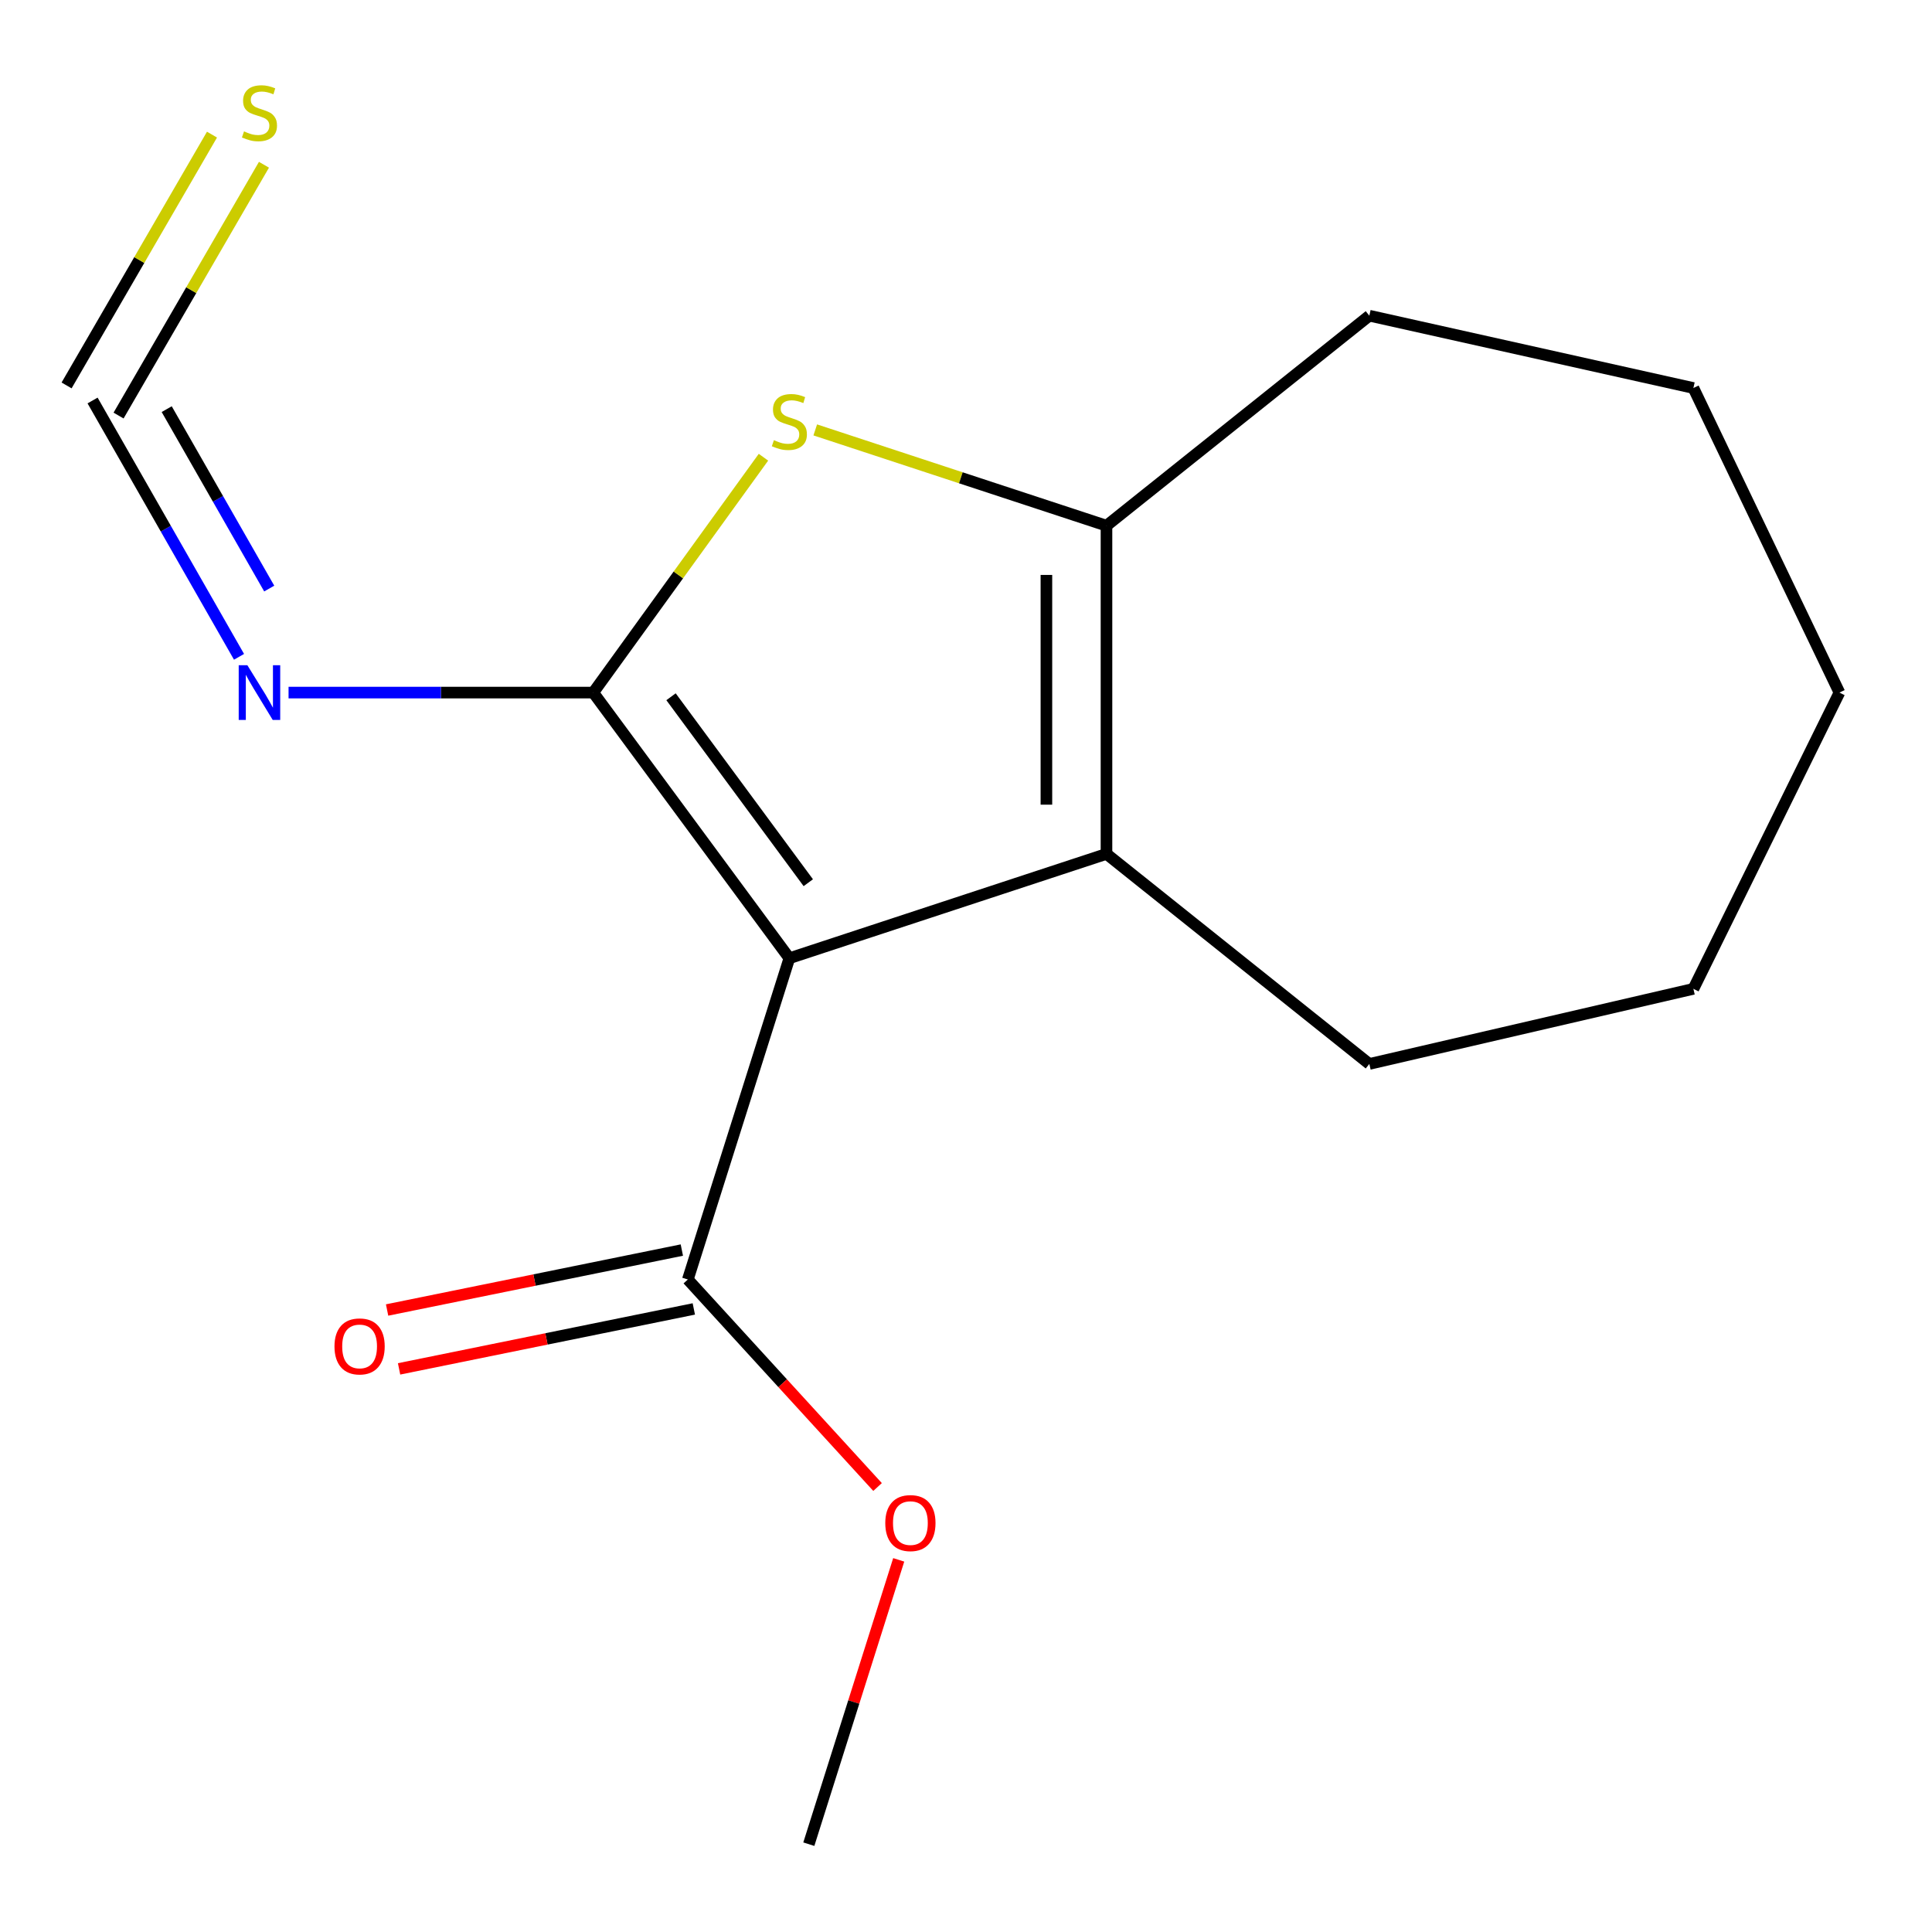 <?xml version='1.0' encoding='iso-8859-1'?>
<svg version='1.1' baseProfile='full'
              xmlns='http://www.w3.org/2000/svg'
                      xmlns:rdkit='http://www.rdkit.org/xml'
                      xmlns:xlink='http://www.w3.org/1999/xlink'
                  xml:space='preserve'
width='1000px' height='1000px' viewBox='0 0 1000 1000'>
<!-- END OF HEADER -->
<rect style='opacity:1.0;fill:#FFFFFF;stroke:none' width='1000' height='1000' x='0' y='0'> </rect>
<path class='bond-0' d='M 307.077,358.481 L 408.574,495.983' style='fill:none;fill-rule:evenodd;stroke:#000000;stroke-width:6px;stroke-linecap:butt;stroke-linejoin:miter;stroke-opacity:1' />
<path class='bond-0' d='M 347.32,360.639 L 418.369,456.889' style='fill:none;fill-rule:evenodd;stroke:#000000;stroke-width:6px;stroke-linecap:butt;stroke-linejoin:miter;stroke-opacity:1' />
<path class='bond-1' d='M 307.077,358.481 L 351.12,297.57' style='fill:none;fill-rule:evenodd;stroke:#000000;stroke-width:6px;stroke-linecap:butt;stroke-linejoin:miter;stroke-opacity:1' />
<path class='bond-1' d='M 351.12,297.57 L 395.164,236.659' style='fill:none;fill-rule:evenodd;stroke:#CCCC00;stroke-width:6px;stroke-linecap:butt;stroke-linejoin:miter;stroke-opacity:1' />
<path class='bond-4' d='M 307.077,358.481 L 228.217,358.481' style='fill:none;fill-rule:evenodd;stroke:#000000;stroke-width:6px;stroke-linecap:butt;stroke-linejoin:miter;stroke-opacity:1' />
<path class='bond-4' d='M 228.217,358.481 L 149.357,358.481' style='fill:none;fill-rule:evenodd;stroke:#0000FF;stroke-width:6px;stroke-linecap:butt;stroke-linejoin:miter;stroke-opacity:1' />
<path class='bond-2' d='M 408.574,495.983 L 572.716,441.977' style='fill:none;fill-rule:evenodd;stroke:#000000;stroke-width:6px;stroke-linecap:butt;stroke-linejoin:miter;stroke-opacity:1' />
<path class='bond-5' d='M 408.574,495.983 L 356.02,662.266' style='fill:none;fill-rule:evenodd;stroke:#000000;stroke-width:6px;stroke-linecap:butt;stroke-linejoin:miter;stroke-opacity:1' />
<path class='bond-3' d='M 421.974,222.52 L 497.345,247.31' style='fill:none;fill-rule:evenodd;stroke:#CCCC00;stroke-width:6px;stroke-linecap:butt;stroke-linejoin:miter;stroke-opacity:1' />
<path class='bond-3' d='M 497.345,247.31 L 572.716,272.1' style='fill:none;fill-rule:evenodd;stroke:#000000;stroke-width:6px;stroke-linecap:butt;stroke-linejoin:miter;stroke-opacity:1' />
<path class='bond-10' d='M 572.716,441.977 L 708.766,550.697' style='fill:none;fill-rule:evenodd;stroke:#000000;stroke-width:6px;stroke-linecap:butt;stroke-linejoin:miter;stroke-opacity:1' />
<path class='bond-16' d='M 572.716,441.977 L 572.716,272.1' style='fill:none;fill-rule:evenodd;stroke:#000000;stroke-width:6px;stroke-linecap:butt;stroke-linejoin:miter;stroke-opacity:1' />
<path class='bond-16' d='M 541.618,416.496 L 541.618,297.582' style='fill:none;fill-rule:evenodd;stroke:#000000;stroke-width:6px;stroke-linecap:butt;stroke-linejoin:miter;stroke-opacity:1' />
<path class='bond-11' d='M 572.716,272.1 L 708.766,163.398' style='fill:none;fill-rule:evenodd;stroke:#000000;stroke-width:6px;stroke-linecap:butt;stroke-linejoin:miter;stroke-opacity:1' />
<path class='bond-6' d='M 123.719,339.968 L 85.818,273.633' style='fill:none;fill-rule:evenodd;stroke:#0000FF;stroke-width:6px;stroke-linecap:butt;stroke-linejoin:miter;stroke-opacity:1' />
<path class='bond-6' d='M 85.818,273.633 L 47.916,207.297' style='fill:none;fill-rule:evenodd;stroke:#000000;stroke-width:6px;stroke-linecap:butt;stroke-linejoin:miter;stroke-opacity:1' />
<path class='bond-6' d='M 139.35,304.641 L 112.818,258.206' style='fill:none;fill-rule:evenodd;stroke:#0000FF;stroke-width:6px;stroke-linecap:butt;stroke-linejoin:miter;stroke-opacity:1' />
<path class='bond-6' d='M 112.818,258.206 L 86.287,211.771' style='fill:none;fill-rule:evenodd;stroke:#000000;stroke-width:6px;stroke-linecap:butt;stroke-linejoin:miter;stroke-opacity:1' />
<path class='bond-8' d='M 352.921,647.03 L 276.641,662.543' style='fill:none;fill-rule:evenodd;stroke:#000000;stroke-width:6px;stroke-linecap:butt;stroke-linejoin:miter;stroke-opacity:1' />
<path class='bond-8' d='M 276.641,662.543 L 200.361,678.057' style='fill:none;fill-rule:evenodd;stroke:#FF0000;stroke-width:6px;stroke-linecap:butt;stroke-linejoin:miter;stroke-opacity:1' />
<path class='bond-8' d='M 359.119,677.503 L 282.839,693.017' style='fill:none;fill-rule:evenodd;stroke:#000000;stroke-width:6px;stroke-linecap:butt;stroke-linejoin:miter;stroke-opacity:1' />
<path class='bond-8' d='M 282.839,693.017 L 206.559,708.53' style='fill:none;fill-rule:evenodd;stroke:#FF0000;stroke-width:6px;stroke-linecap:butt;stroke-linejoin:miter;stroke-opacity:1' />
<path class='bond-9' d='M 356.02,662.266 L 405.121,715.97' style='fill:none;fill-rule:evenodd;stroke:#000000;stroke-width:6px;stroke-linecap:butt;stroke-linejoin:miter;stroke-opacity:1' />
<path class='bond-9' d='M 405.121,715.97 L 454.223,769.674' style='fill:none;fill-rule:evenodd;stroke:#FF0000;stroke-width:6px;stroke-linecap:butt;stroke-linejoin:miter;stroke-opacity:1' />
<path class='bond-7' d='M 61.368,215.095 L 98.997,150.185' style='fill:none;fill-rule:evenodd;stroke:#000000;stroke-width:6px;stroke-linecap:butt;stroke-linejoin:miter;stroke-opacity:1' />
<path class='bond-7' d='M 98.997,150.185 L 136.627,85.274' style='fill:none;fill-rule:evenodd;stroke:#CCCC00;stroke-width:6px;stroke-linecap:butt;stroke-linejoin:miter;stroke-opacity:1' />
<path class='bond-7' d='M 34.464,199.499 L 72.094,134.588' style='fill:none;fill-rule:evenodd;stroke:#000000;stroke-width:6px;stroke-linecap:butt;stroke-linejoin:miter;stroke-opacity:1' />
<path class='bond-7' d='M 72.094,134.588 L 109.723,69.678' style='fill:none;fill-rule:evenodd;stroke:#CCCC00;stroke-width:6px;stroke-linecap:butt;stroke-linejoin:miter;stroke-opacity:1' />
<path class='bond-12' d='M 465.173,807.382 L 441.91,880.964' style='fill:none;fill-rule:evenodd;stroke:#FF0000;stroke-width:6px;stroke-linecap:butt;stroke-linejoin:miter;stroke-opacity:1' />
<path class='bond-12' d='M 441.91,880.964 L 418.646,954.545' style='fill:none;fill-rule:evenodd;stroke:#000000;stroke-width:6px;stroke-linecap:butt;stroke-linejoin:miter;stroke-opacity:1' />
<path class='bond-13' d='M 708.766,550.697 L 876.501,511.825' style='fill:none;fill-rule:evenodd;stroke:#000000;stroke-width:6px;stroke-linecap:butt;stroke-linejoin:miter;stroke-opacity:1' />
<path class='bond-14' d='M 708.766,163.398 L 876.501,200.836' style='fill:none;fill-rule:evenodd;stroke:#000000;stroke-width:6px;stroke-linecap:butt;stroke-linejoin:miter;stroke-opacity:1' />
<path class='bond-17' d='M 876.501,511.825 L 952.084,358.481' style='fill:none;fill-rule:evenodd;stroke:#000000;stroke-width:6px;stroke-linecap:butt;stroke-linejoin:miter;stroke-opacity:1' />
<path class='bond-15' d='M 876.501,200.836 L 952.084,358.481' style='fill:none;fill-rule:evenodd;stroke:#000000;stroke-width:6px;stroke-linecap:butt;stroke-linejoin:miter;stroke-opacity:1' />
<path  class='atom-2' d='M 400.574 227.832
Q 400.894 227.952, 402.214 228.512
Q 403.534 229.072, 404.974 229.432
Q 406.454 229.752, 407.894 229.752
Q 410.574 229.752, 412.134 228.472
Q 413.694 227.152, 413.694 224.872
Q 413.694 223.312, 412.894 222.352
Q 412.134 221.392, 410.934 220.872
Q 409.734 220.352, 407.734 219.752
Q 405.214 218.992, 403.694 218.272
Q 402.214 217.552, 401.134 216.032
Q 400.094 214.512, 400.094 211.952
Q 400.094 208.392, 402.494 206.192
Q 404.934 203.992, 409.734 203.992
Q 413.014 203.992, 416.734 205.552
L 415.814 208.632
Q 412.414 207.232, 409.854 207.232
Q 407.094 207.232, 405.574 208.392
Q 404.054 209.512, 404.094 211.472
Q 404.094 212.992, 404.854 213.912
Q 405.654 214.832, 406.774 215.352
Q 407.934 215.872, 409.854 216.472
Q 412.414 217.272, 413.934 218.072
Q 415.454 218.872, 416.534 220.512
Q 417.654 222.112, 417.654 224.872
Q 417.654 228.792, 415.014 230.912
Q 412.414 232.992, 408.054 232.992
Q 405.534 232.992, 403.614 232.432
Q 401.734 231.912, 399.494 230.992
L 400.574 227.832
' fill='#CCCC00'/>
<path  class='atom-5' d='M 128.037 344.321
L 137.317 359.321
Q 138.237 360.801, 139.717 363.481
Q 141.197 366.161, 141.277 366.321
L 141.277 344.321
L 145.037 344.321
L 145.037 372.641
L 141.157 372.641
L 131.197 356.241
Q 130.037 354.321, 128.797 352.121
Q 127.597 349.921, 127.237 349.241
L 127.237 372.641
L 123.557 372.641
L 123.557 344.321
L 128.037 344.321
' fill='#0000FF'/>
<path  class='atom-8' d='M 126.297 68.01
Q 126.617 68.13, 127.937 68.69
Q 129.257 69.25, 130.697 69.61
Q 132.177 69.93, 133.617 69.93
Q 136.297 69.93, 137.857 68.65
Q 139.417 67.33, 139.417 65.05
Q 139.417 63.49, 138.617 62.53
Q 137.857 61.57, 136.657 61.05
Q 135.457 60.53, 133.457 59.93
Q 130.937 59.17, 129.417 58.45
Q 127.937 57.73, 126.857 56.21
Q 125.817 54.69, 125.817 52.13
Q 125.817 48.57, 128.217 46.37
Q 130.657 44.17, 135.457 44.17
Q 138.737 44.17, 142.457 45.73
L 141.537 48.81
Q 138.137 47.41, 135.577 47.41
Q 132.817 47.41, 131.297 48.57
Q 129.777 49.69, 129.817 51.65
Q 129.817 53.17, 130.577 54.09
Q 131.377 55.01, 132.497 55.53
Q 133.657 56.05, 135.577 56.65
Q 138.137 57.45, 139.657 58.25
Q 141.177 59.05, 142.257 60.69
Q 143.377 62.29, 143.377 65.05
Q 143.377 68.97, 140.737 71.09
Q 138.137 73.17, 133.777 73.17
Q 131.257 73.17, 129.337 72.61
Q 127.457 72.09, 125.217 71.17
L 126.297 68.01
' fill='#CCCC00'/>
<path  class='atom-9' d='M 173.126 696.899
Q 173.126 690.099, 176.486 686.299
Q 179.846 682.499, 186.126 682.499
Q 192.406 682.499, 195.766 686.299
Q 199.126 690.099, 199.126 696.899
Q 199.126 703.779, 195.726 707.699
Q 192.326 711.579, 186.126 711.579
Q 179.886 711.579, 176.486 707.699
Q 173.126 703.819, 173.126 696.899
M 186.126 708.379
Q 190.446 708.379, 192.766 705.499
Q 195.126 702.579, 195.126 696.899
Q 195.126 691.339, 192.766 688.539
Q 190.446 685.699, 186.126 685.699
Q 181.806 685.699, 179.446 688.499
Q 177.126 691.299, 177.126 696.899
Q 177.126 702.619, 179.446 705.499
Q 181.806 708.379, 186.126 708.379
' fill='#FF0000'/>
<path  class='atom-10' d='M 458.218 788.342
Q 458.218 781.542, 461.578 777.742
Q 464.938 773.942, 471.218 773.942
Q 477.498 773.942, 480.858 777.742
Q 484.218 781.542, 484.218 788.342
Q 484.218 795.222, 480.818 799.142
Q 477.418 803.022, 471.218 803.022
Q 464.978 803.022, 461.578 799.142
Q 458.218 795.262, 458.218 788.342
M 471.218 799.822
Q 475.538 799.822, 477.858 796.942
Q 480.218 794.022, 480.218 788.342
Q 480.218 782.782, 477.858 779.982
Q 475.538 777.142, 471.218 777.142
Q 466.898 777.142, 464.538 779.942
Q 462.218 782.742, 462.218 788.342
Q 462.218 794.062, 464.538 796.942
Q 466.898 799.822, 471.218 799.822
' fill='#FF0000'/>
</svg>
